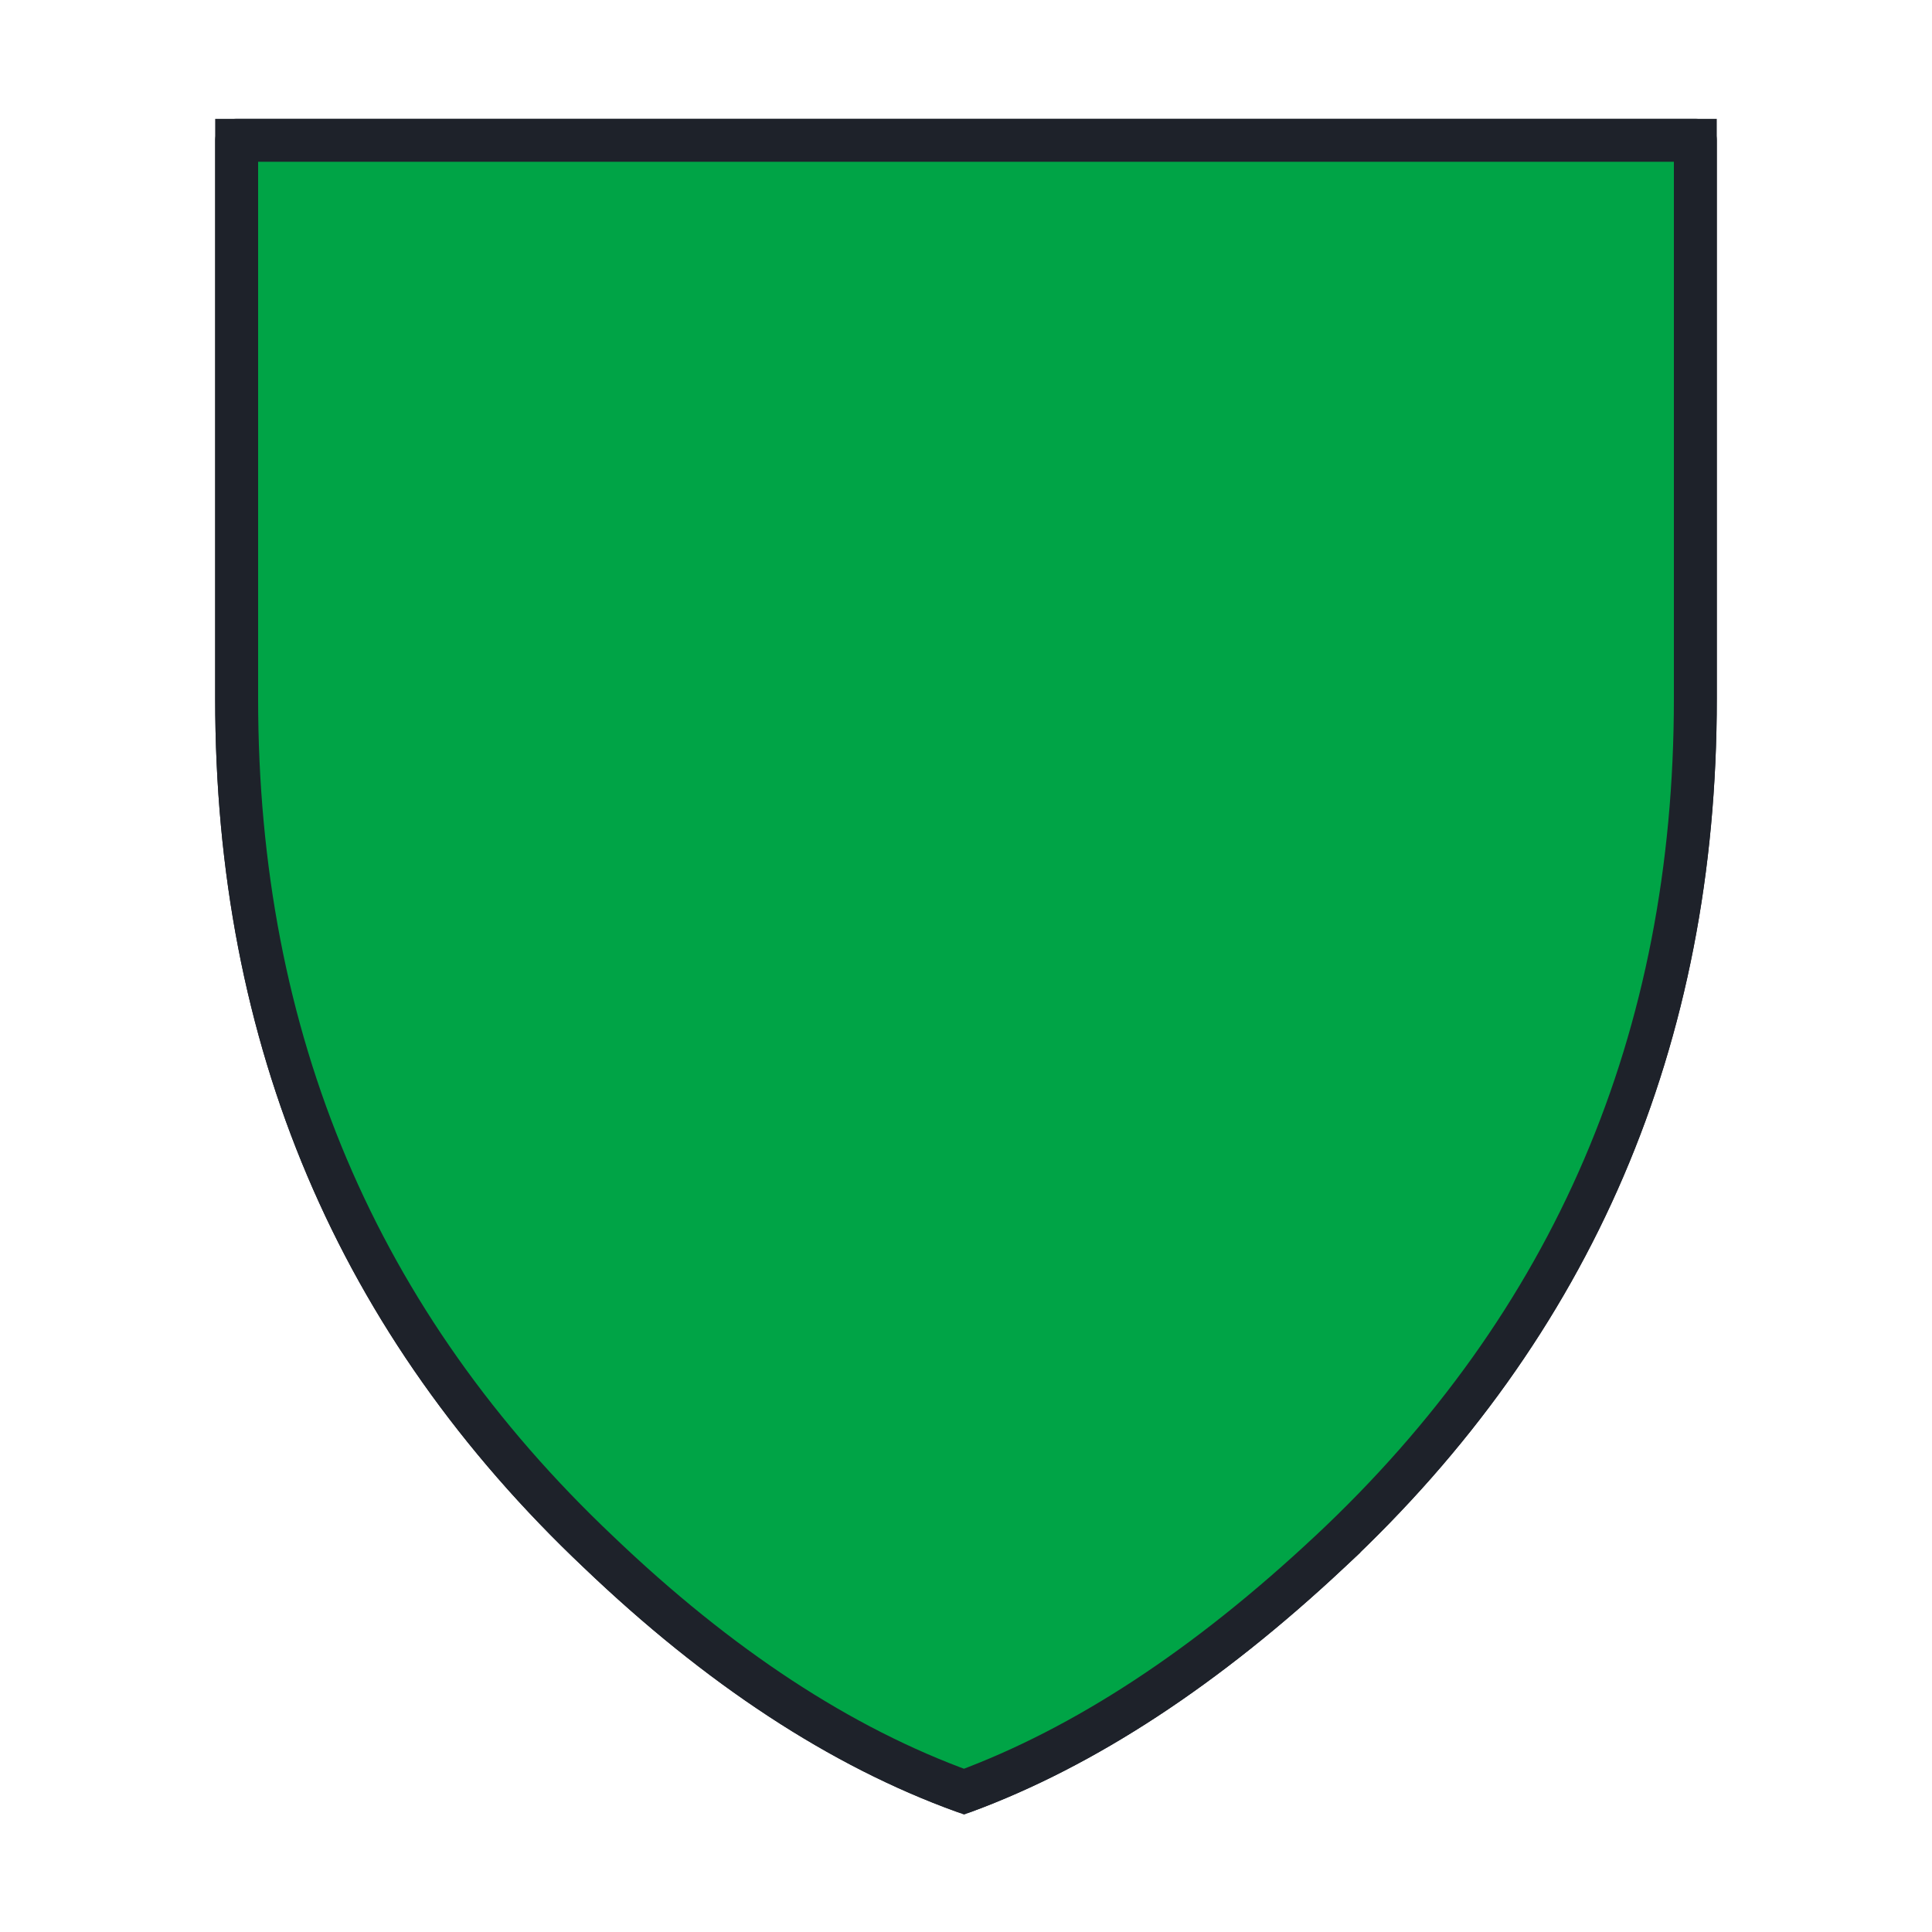 <?xml version="1.0" encoding="UTF-8"?>
<svg id="Layer_1" data-name="Layer 1" xmlns="http://www.w3.org/2000/svg" width="45" height="45" viewBox="0 0 45 45">
  <path d="m30.971,36.146c-2.869,2.687-5.708,4.548-8.517,5.586-2.87-1.037-5.708-2.899-8.517-5.586-5.617-5.311-8.425-11.936-8.425-19.873V3.268h33.975v13.004c0,7.937-2.839,14.561-8.517,19.873Z" fill="#00a446" fill-rule="evenodd" stroke="#1e222a" stroke-miterlimit="10"/>
  <path d="m30.971,36.146c5.678-5.311,8.517-11.936,8.517-19.873V3.268H5.512v13.004c0,7.937,2.808,14.561,8.425,19.873,2.808,2.687,5.647,4.548,8.517,5.586,2.808-1.037,5.648-2.899,8.517-5.586Z" fill="#00a446" fill-rule="evenodd" stroke="#1e222a" stroke-linecap="round" stroke-linejoin="round"/>
</svg>